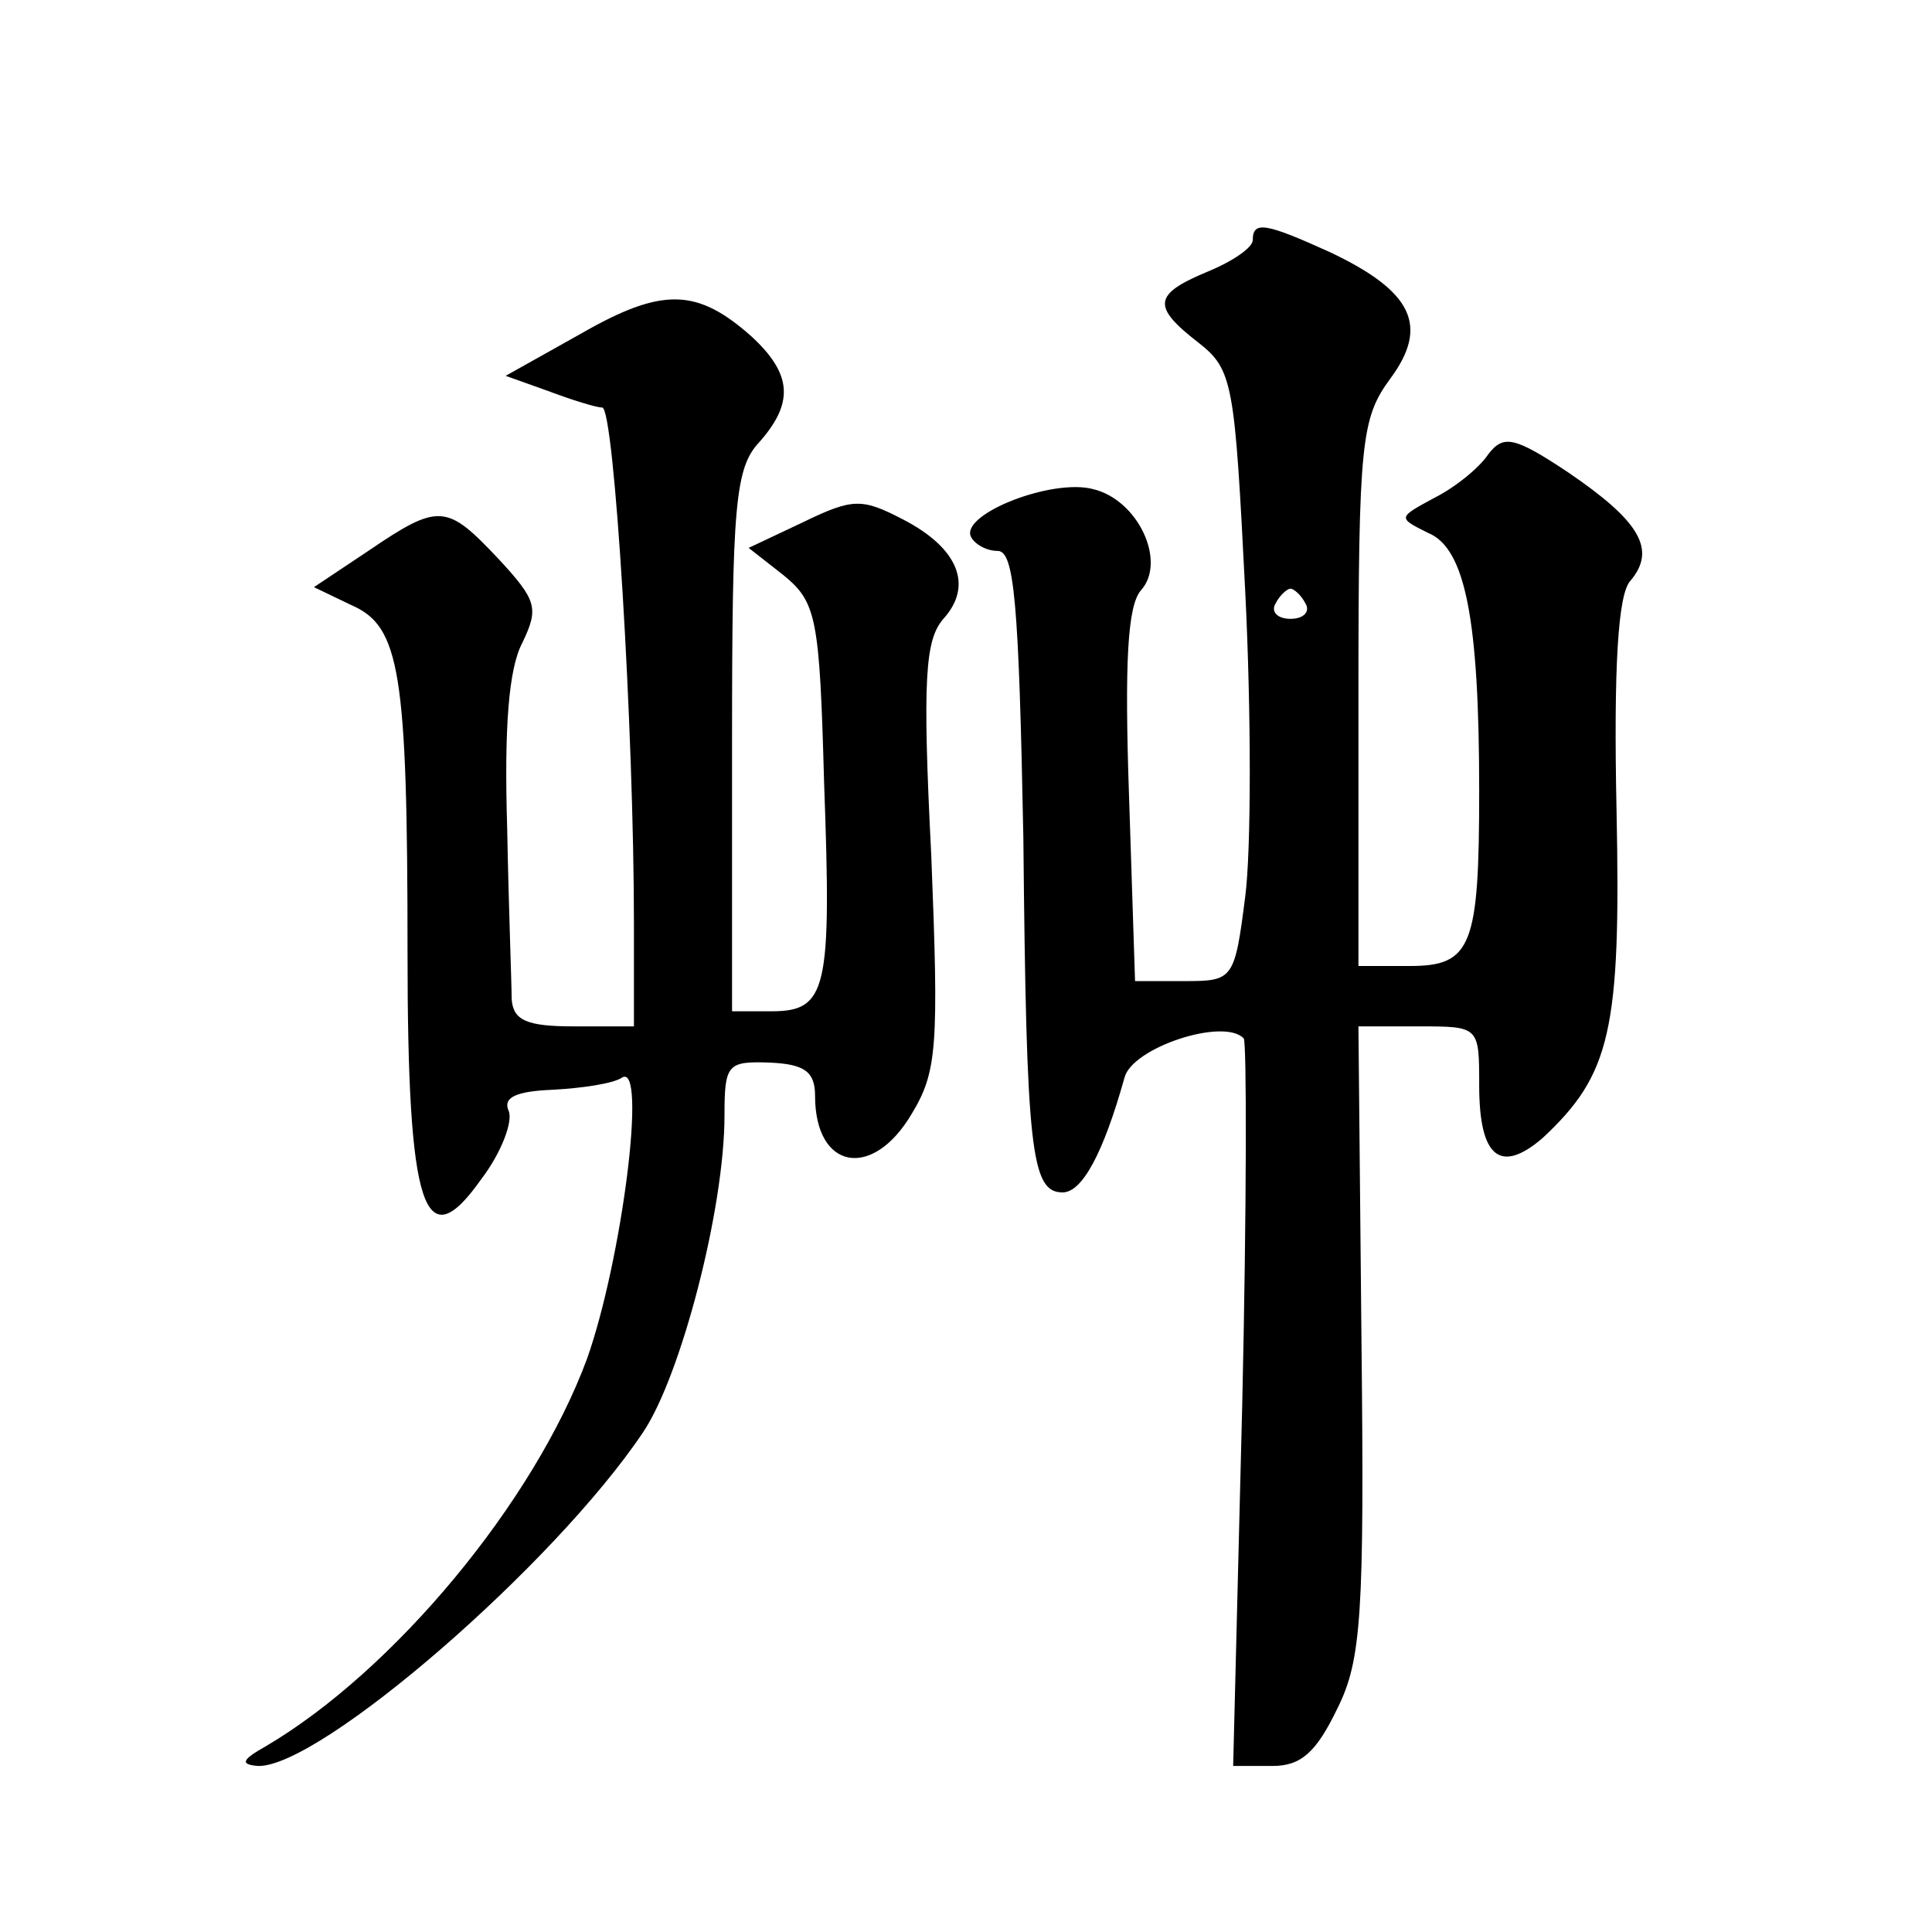 <?xml version="1.0" standalone="no"?>
<!DOCTYPE svg PUBLIC "-//W3C//DTD SVG 20010904//EN"
 "http://www.w3.org/TR/2001/REC-SVG-20010904/DTD/svg10.dtd">
<svg version="1.0" xmlns="http://www.w3.org/2000/svg"
 width="128pt" height="128pt" viewBox="0 0 128 128"
 preserveAspectRatio="xMidYMid meet">
<g transform="translate(0,128) scale(0.1,-0.1)"
fill="#0" stroke="none">
<path d="M830 1121 c0 -5 -13 -14 -30 -21 -36 -15 -37 -23 -6 -47 23 -18 24 -27
31 -165 4 -80 4 -171 0 -202 -7 -55 -8 -56 -40 -56 l-33 0 -4 123 c-3 88 -1 126
8 136 17 19 -2 60 -32 67 -27 7 -86 -16 -81 -31 2 -5 10 -10 18 -10 11 0 14 -34
17 -190 2 -207 5 -235 26 -235 13 0 27 26 41 76 5 20 66 40 79 26 2 -2 2 -111 -1
-243 l-6 -239 26 0 c19 0 29 9 43 38 16 32 18 62 16 245 l-2 207 40 0 c40 0 40
0 40 -39 0 -48 14 -59 42 -35 45 42 52 71 49 217 -2 95 1 143 9 152 18 21 6 40
-41 72 -36 24 -43 25 -53 12 -6 -9 -22 -22 -36 -29 -24 -13 -24 -13 -4 -23 25 -10
34 -58 34 -171 0 -103 -5 -116 -46 -116 l-34 0 0 180 c0 168 2 183 21 209 26 35
15 58 -40 84 -42 19 -51 21 -51 8z m35 -241 c3 -5 -1 -10 -10 -10 -9 0 -13 5 -10
10 3 6 8 10 10 10 2 0 7 -4 10 -10z M385 1059 l-50 -28 28 -10 c16 -6 32 -11 36
-11 8 0 21 -214 21 -342 l0 -68 -40 0 c-31 0 -40 4 -41 18 0 9 -2 61 -3 114 -2
66 1 105 10 122 11 23 10 28 -16 56 -34 36 -39 37 -86 5 l-36 -24 25 -12 c32 -14
37 -44 37 -230 0 -171 11 -204 49 -150 13 17 21 38 18 45 -4 9 5 13 29 14 19 1
40 4 46 8 17 11 0 -121 -23 -186 -35 -95 -128 -207 -213 -257 -16 -9 -17 -12 -5
-13 41 -1 196 133 255 221 25 37 54 148 54 210 0 34 2 36 30 35 23 -1 30 -6 30
-22 0 -49 38 -56 64 -12 17 28 18 45 13 171 -6 118 -4 143 8 157 20 22 10 47 -27
66 -27 14 -33 14 -66 -2 l-36 -17 23 -18 c22 -18 24 -28 27 -138 5 -137 2 -151
-35 -151 l-26 0 0 179 c0 156 2 181 18 198 23 26 22 45 -5 70 -36 32 -59 33 -113
2z"/>
</g>
</svg>

